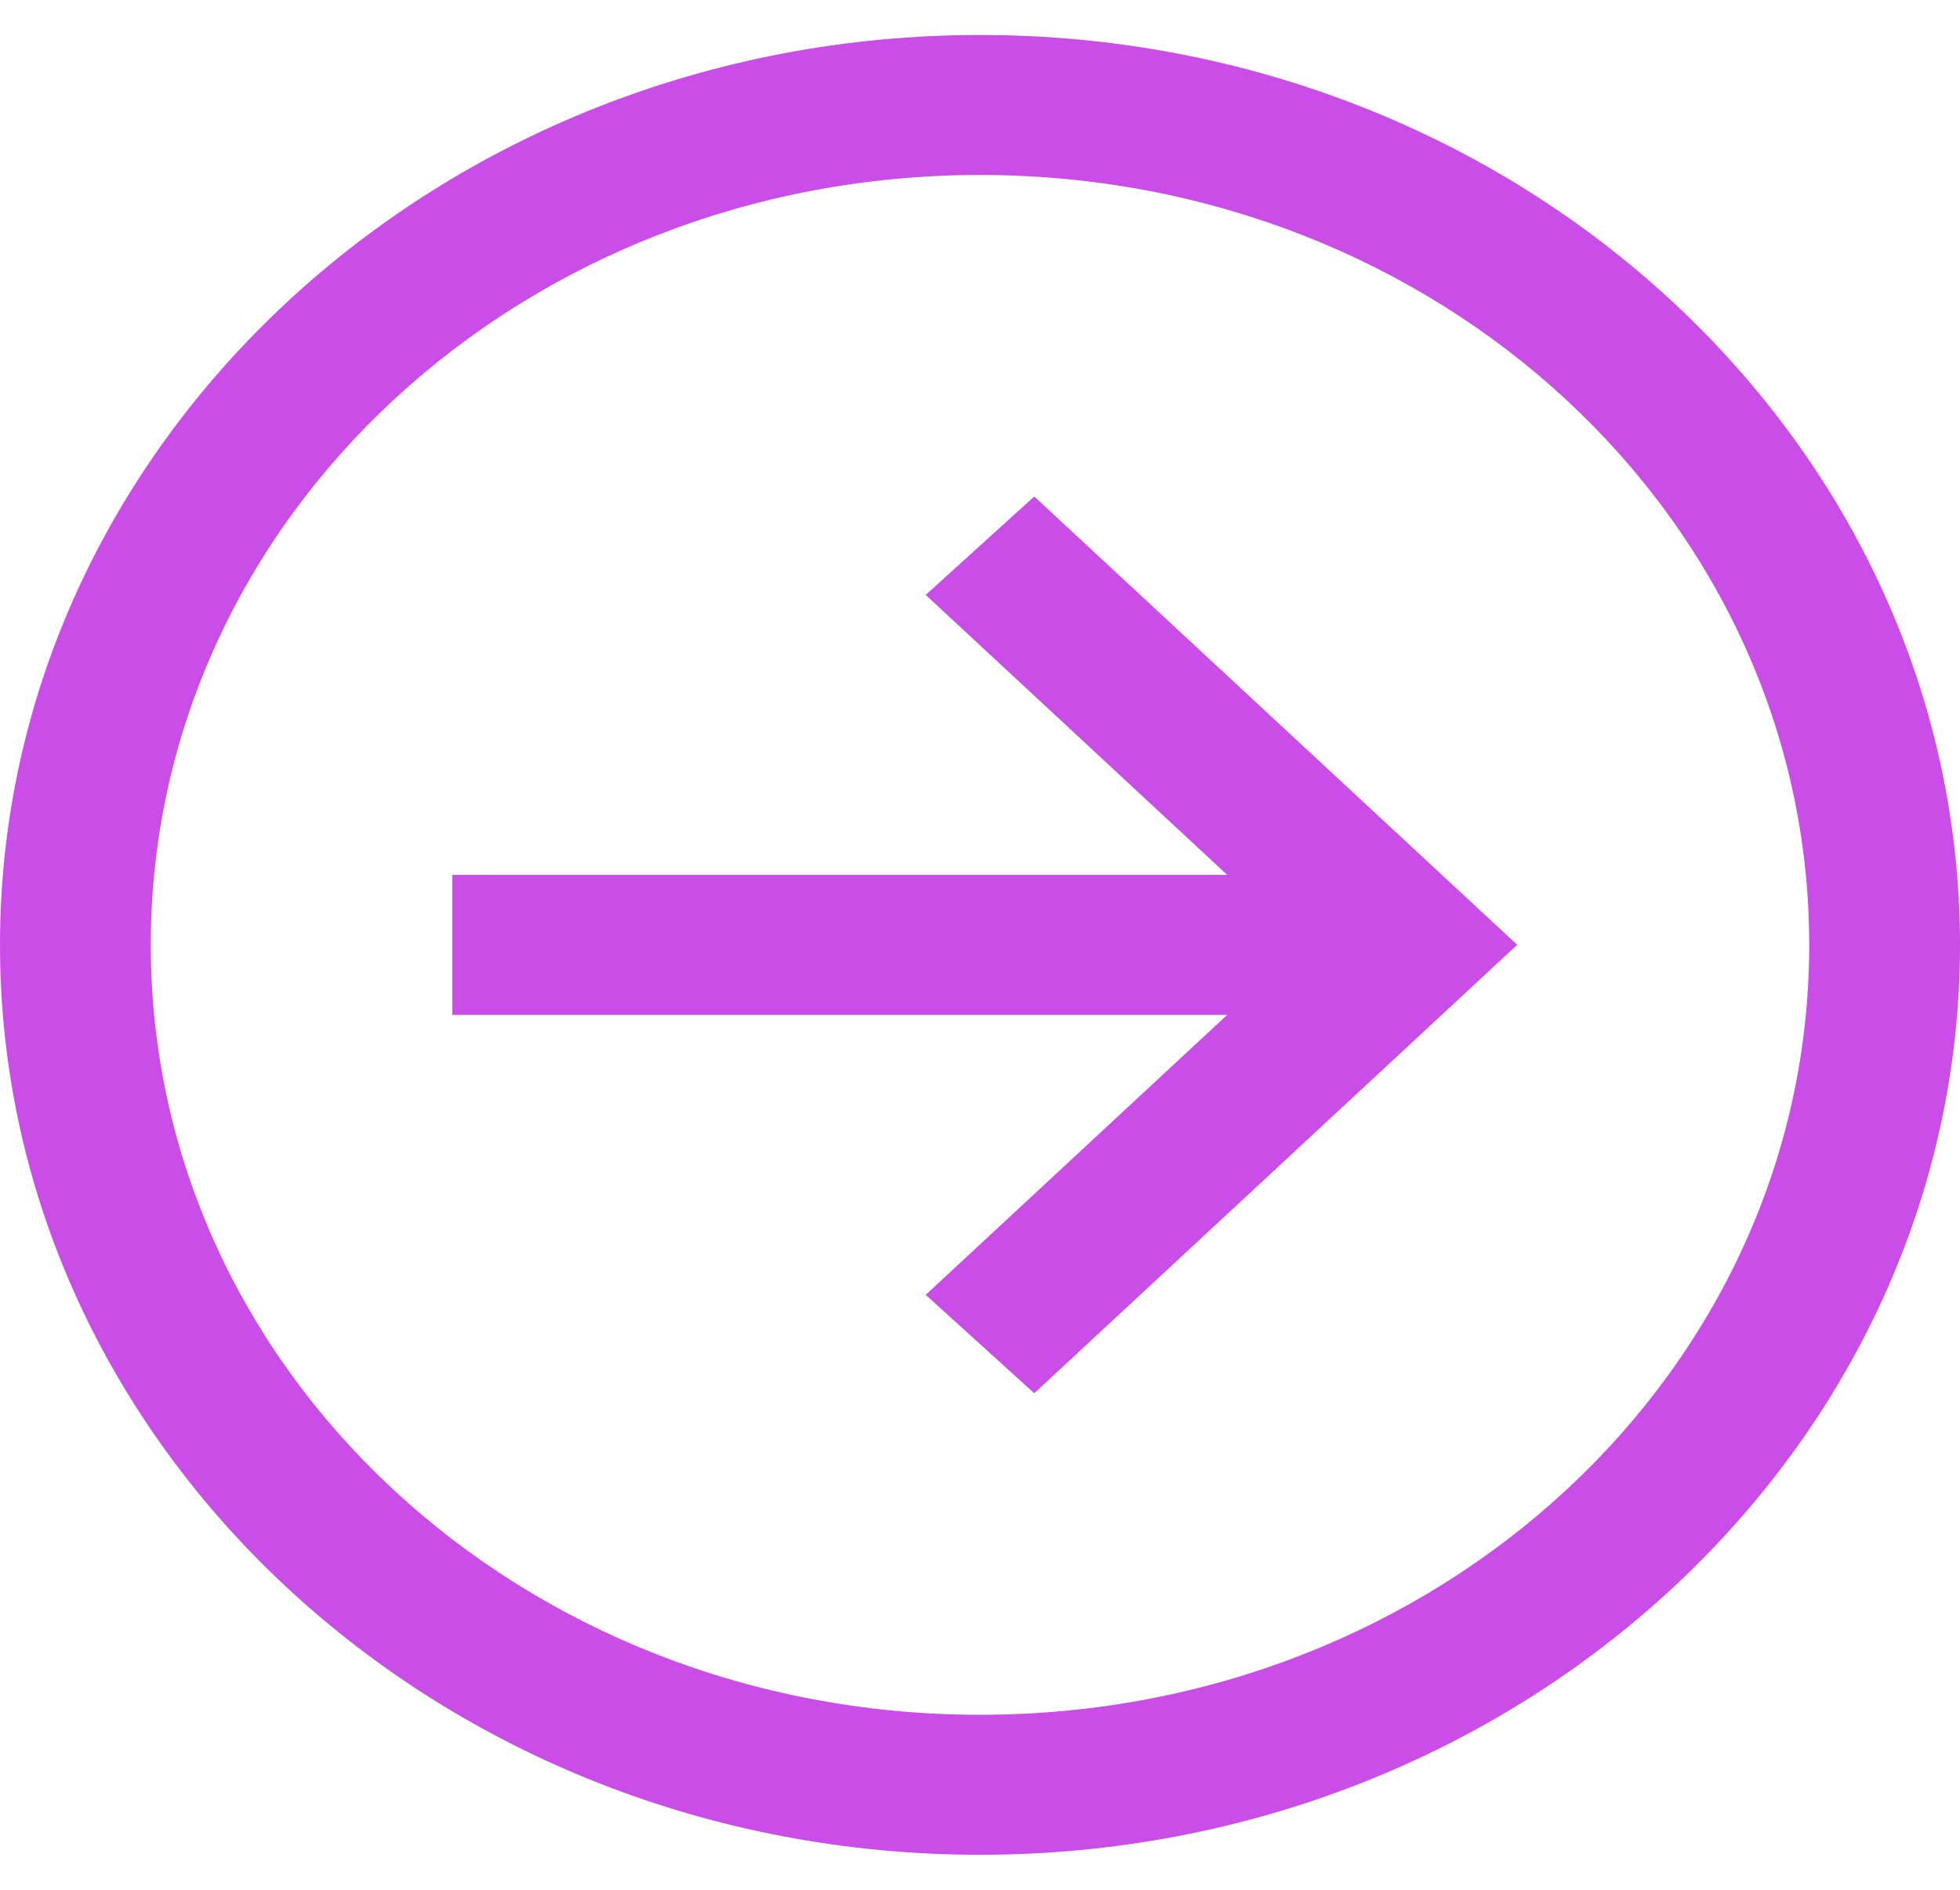 <svg xmlns="http://www.w3.org/2000/svg" width="28" height="27" viewBox="0 0 28 27" fill="none"><path d="M14 0.5C6.281 0.5 0 6.332 0 13.5C0 20.668 6.281 26.5 14 26.5C21.719 26.5 28 20.668 28 13.5C28 6.332 21.719 0.5 14 0.5ZM14 2.5C20.555 2.5 25.846 7.413 25.846 13.5C25.846 19.587 20.555 24.5 14 24.5C7.445 24.5 2.154 19.587 2.154 13.5C2.154 7.413 7.445 2.5 14 2.5ZM14.775 7.094L13.225 8.5L17.532 12.5H6.462V14.5H17.532L13.225 18.5L14.775 19.906L20.899 14.219L21.674 13.499L20.899 12.779L14.774 7.093L14.775 7.094Z" fill="#CA4DE8"></path></svg>